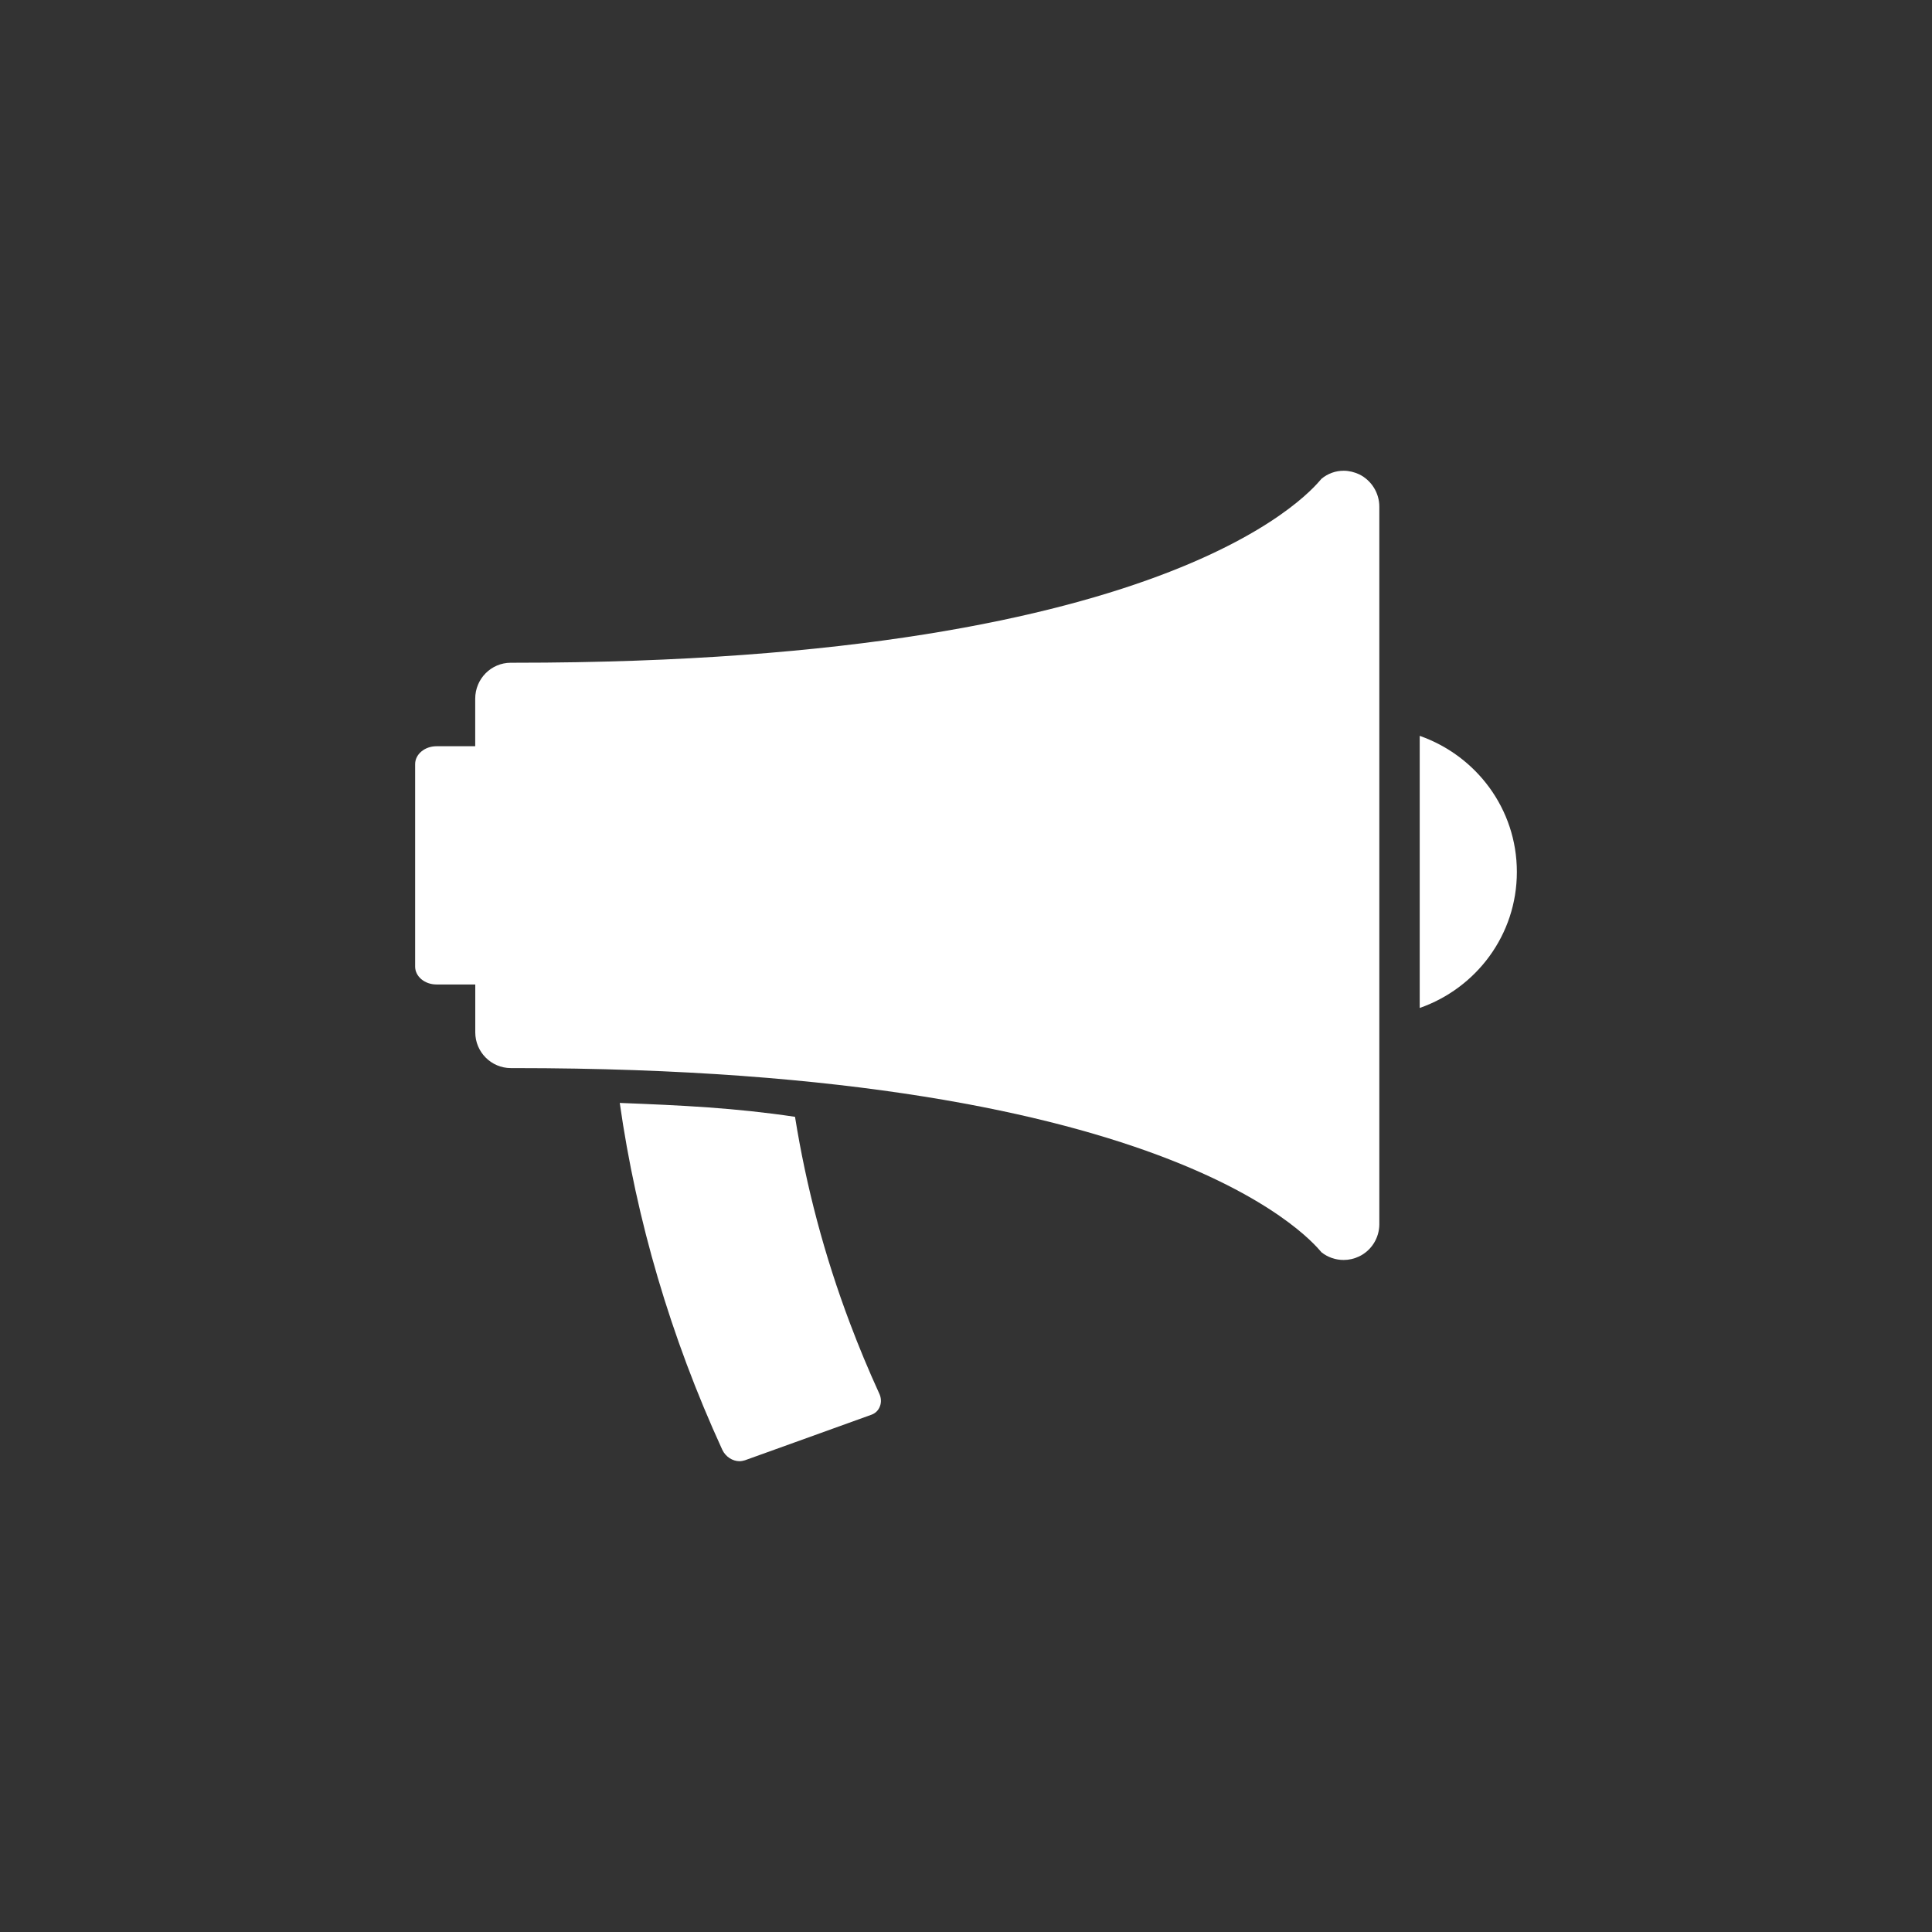 <?xml version="1.0" encoding="iso-8859-1"?>
<!-- Generator: Adobe Illustrator 16.0.4, SVG Export Plug-In . SVG Version: 6.00 Build 0)  -->
<!DOCTYPE svg PUBLIC "-//W3C//DTD SVG 1.0//EN" "http://www.w3.org/TR/2001/REC-SVG-20010904/DTD/svg10.dtd">
<svg version="1.0" xmlns:x="http://ns.adobe.com/Extensibility/1.0/" xmlns:i="http://ns.adobe.com/AdobeIllustrator/10.0/" xmlns:graph="http://ns.adobe.com/Graphs/1.0/"
	 xmlns="http://www.w3.org/2000/svg" xmlns:xlink="http://www.w3.org/1999/xlink" xmlns:a="http://ns.adobe.com/AdobeSVGViewerExtensions/3.0/"
	 x="0px" y="0px" width="32px" height="32px" viewBox="0 0 32 32" enable-background="new 0 0 32 32" xml:space="preserve">
<rect x="0" y="0" width="32" height="32" fill="#333333" stroke="none"/>
<g id="Ebene_2" display="none">
	<rect x="-13" y="-1622" display="inline" fill="#ECECED" width="115" height="1681"/>
</g>
<g id="Icons">
	<g>
		<path fill="#FFFFFF" d="M22.512,7.856c-0.081-0.037-0.168-0.059-0.257-0.059c-0.132,0-0.261,0.045-0.367,0.133
			c-0.051,0.041-2.187,3.047-13.368,3.047H8.461c-0.326,0-0.59,0.266-0.59,0.596v0.787H7.229c-0.194,0-0.353,0.133-0.353,0.296
			v3.354c0,0.163,0.158,0.296,0.353,0.296h0.643v0.793c0,0.326,0.264,0.592,0.59,0.592H8.52c11.137,0,13.319,3.01,13.368,3.051
			c0.106,0.084,0.235,0.127,0.367,0.127c0.089,0,0.176-0.02,0.257-0.059c0.204-0.098,0.334-0.307,0.334-0.533v-4.58v-2.723V8.392
			C22.846,8.165,22.716,7.956,22.512,7.856z"/>
		<path fill="#FFFFFF" d="M14.08,21.922c-0.427-1.129-0.728-2.274-0.912-3.424c-0.997-0.149-1.877-0.19-2.903-0.23
			c0.276,1.938,0.838,3.867,1.698,5.744c0.055,0.117,0.171,0.19,0.285,0.19c0.031,0,0.06-0.006,0.09-0.015l0.823-0.296l1.271-0.458
			c0.067-0.023,0.119-0.075,0.142-0.14c0.027-0.067,0.021-0.146-0.012-0.214C14.387,22.696,14.226,22.31,14.08,21.922z"/>
		<path fill="#FFFFFF" d="M23.515,12.188v4.507c0.935-0.327,1.609-1.208,1.609-2.253C25.124,13.396,24.449,12.516,23.515,12.188z"/>
	</g>
</g>
</svg>
